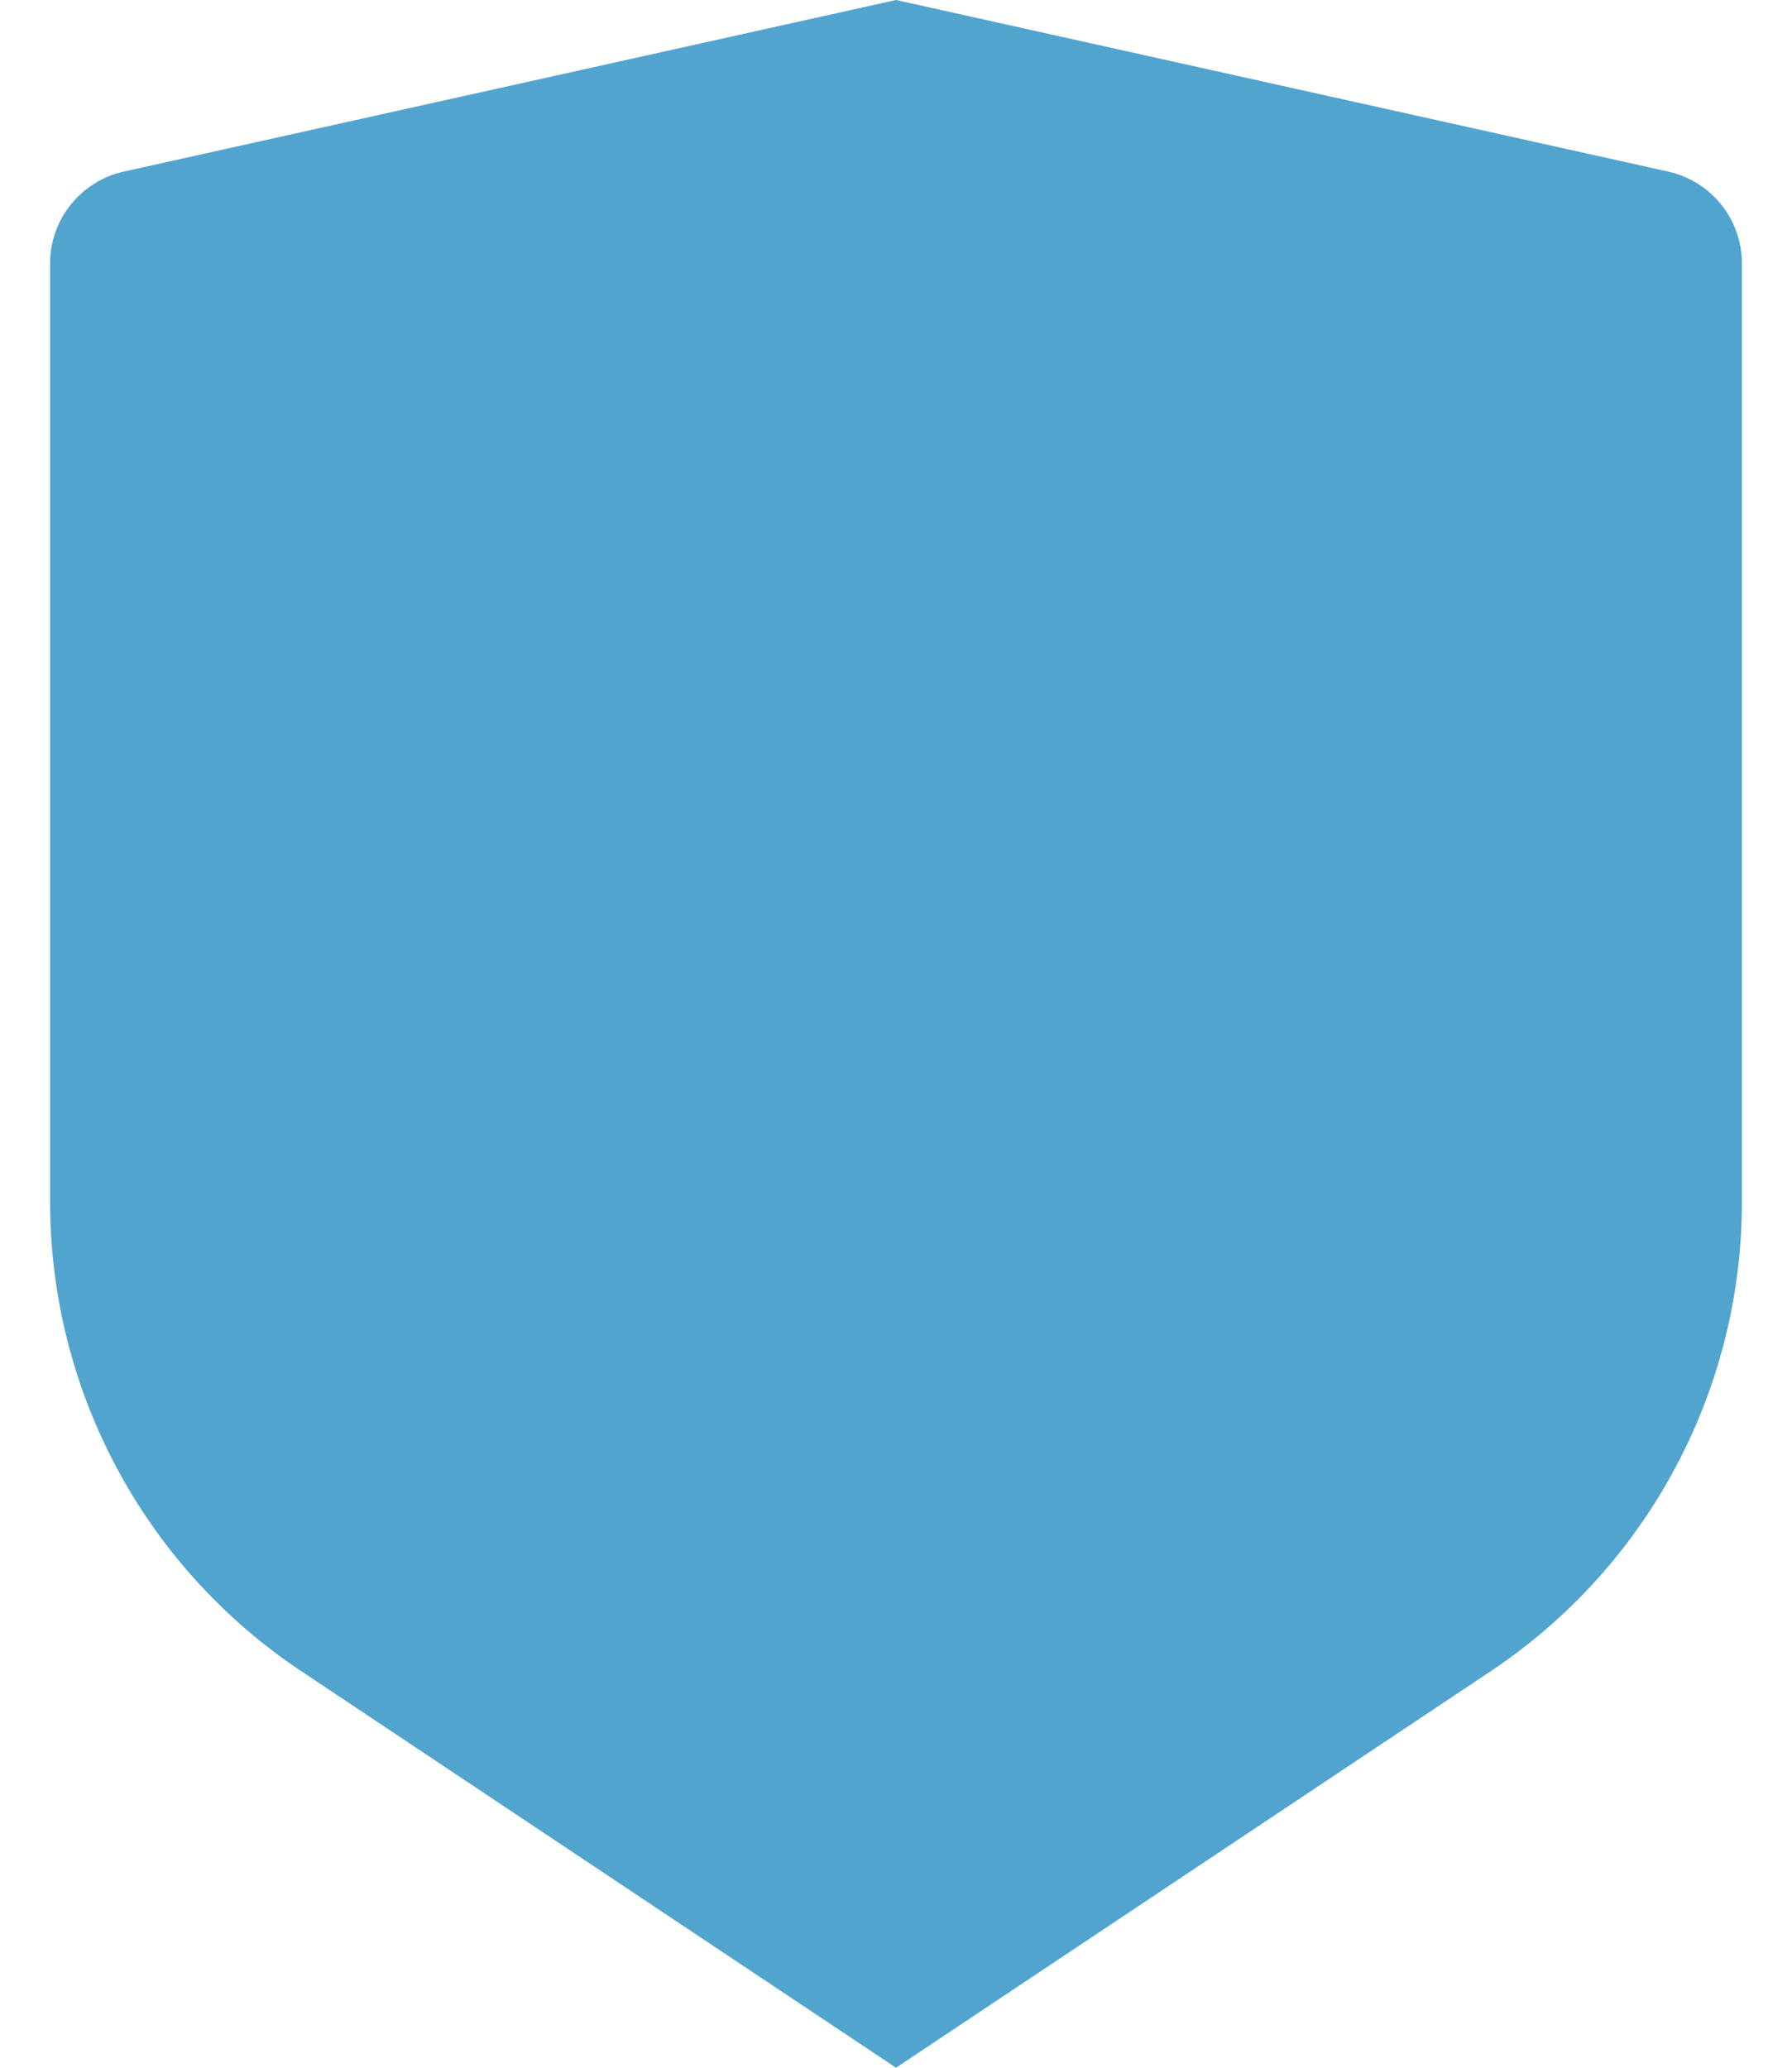 <svg width="26" height="30" viewBox="0 0 26 30" fill="none" xmlns="http://www.w3.org/2000/svg">
<path id="Vector" d="M13 0L24.205 2.49C24.829 2.629 25.273 3.182 25.273 3.821V17.439C25.273 20.175 23.905 22.73 21.629 24.247L13 30L4.371 24.247C2.094 22.73 0.727 20.175 0.727 17.439V3.821C0.727 3.182 1.171 2.629 1.795 2.49L13 0Z" fill="#51A4CE"/>
</svg>
